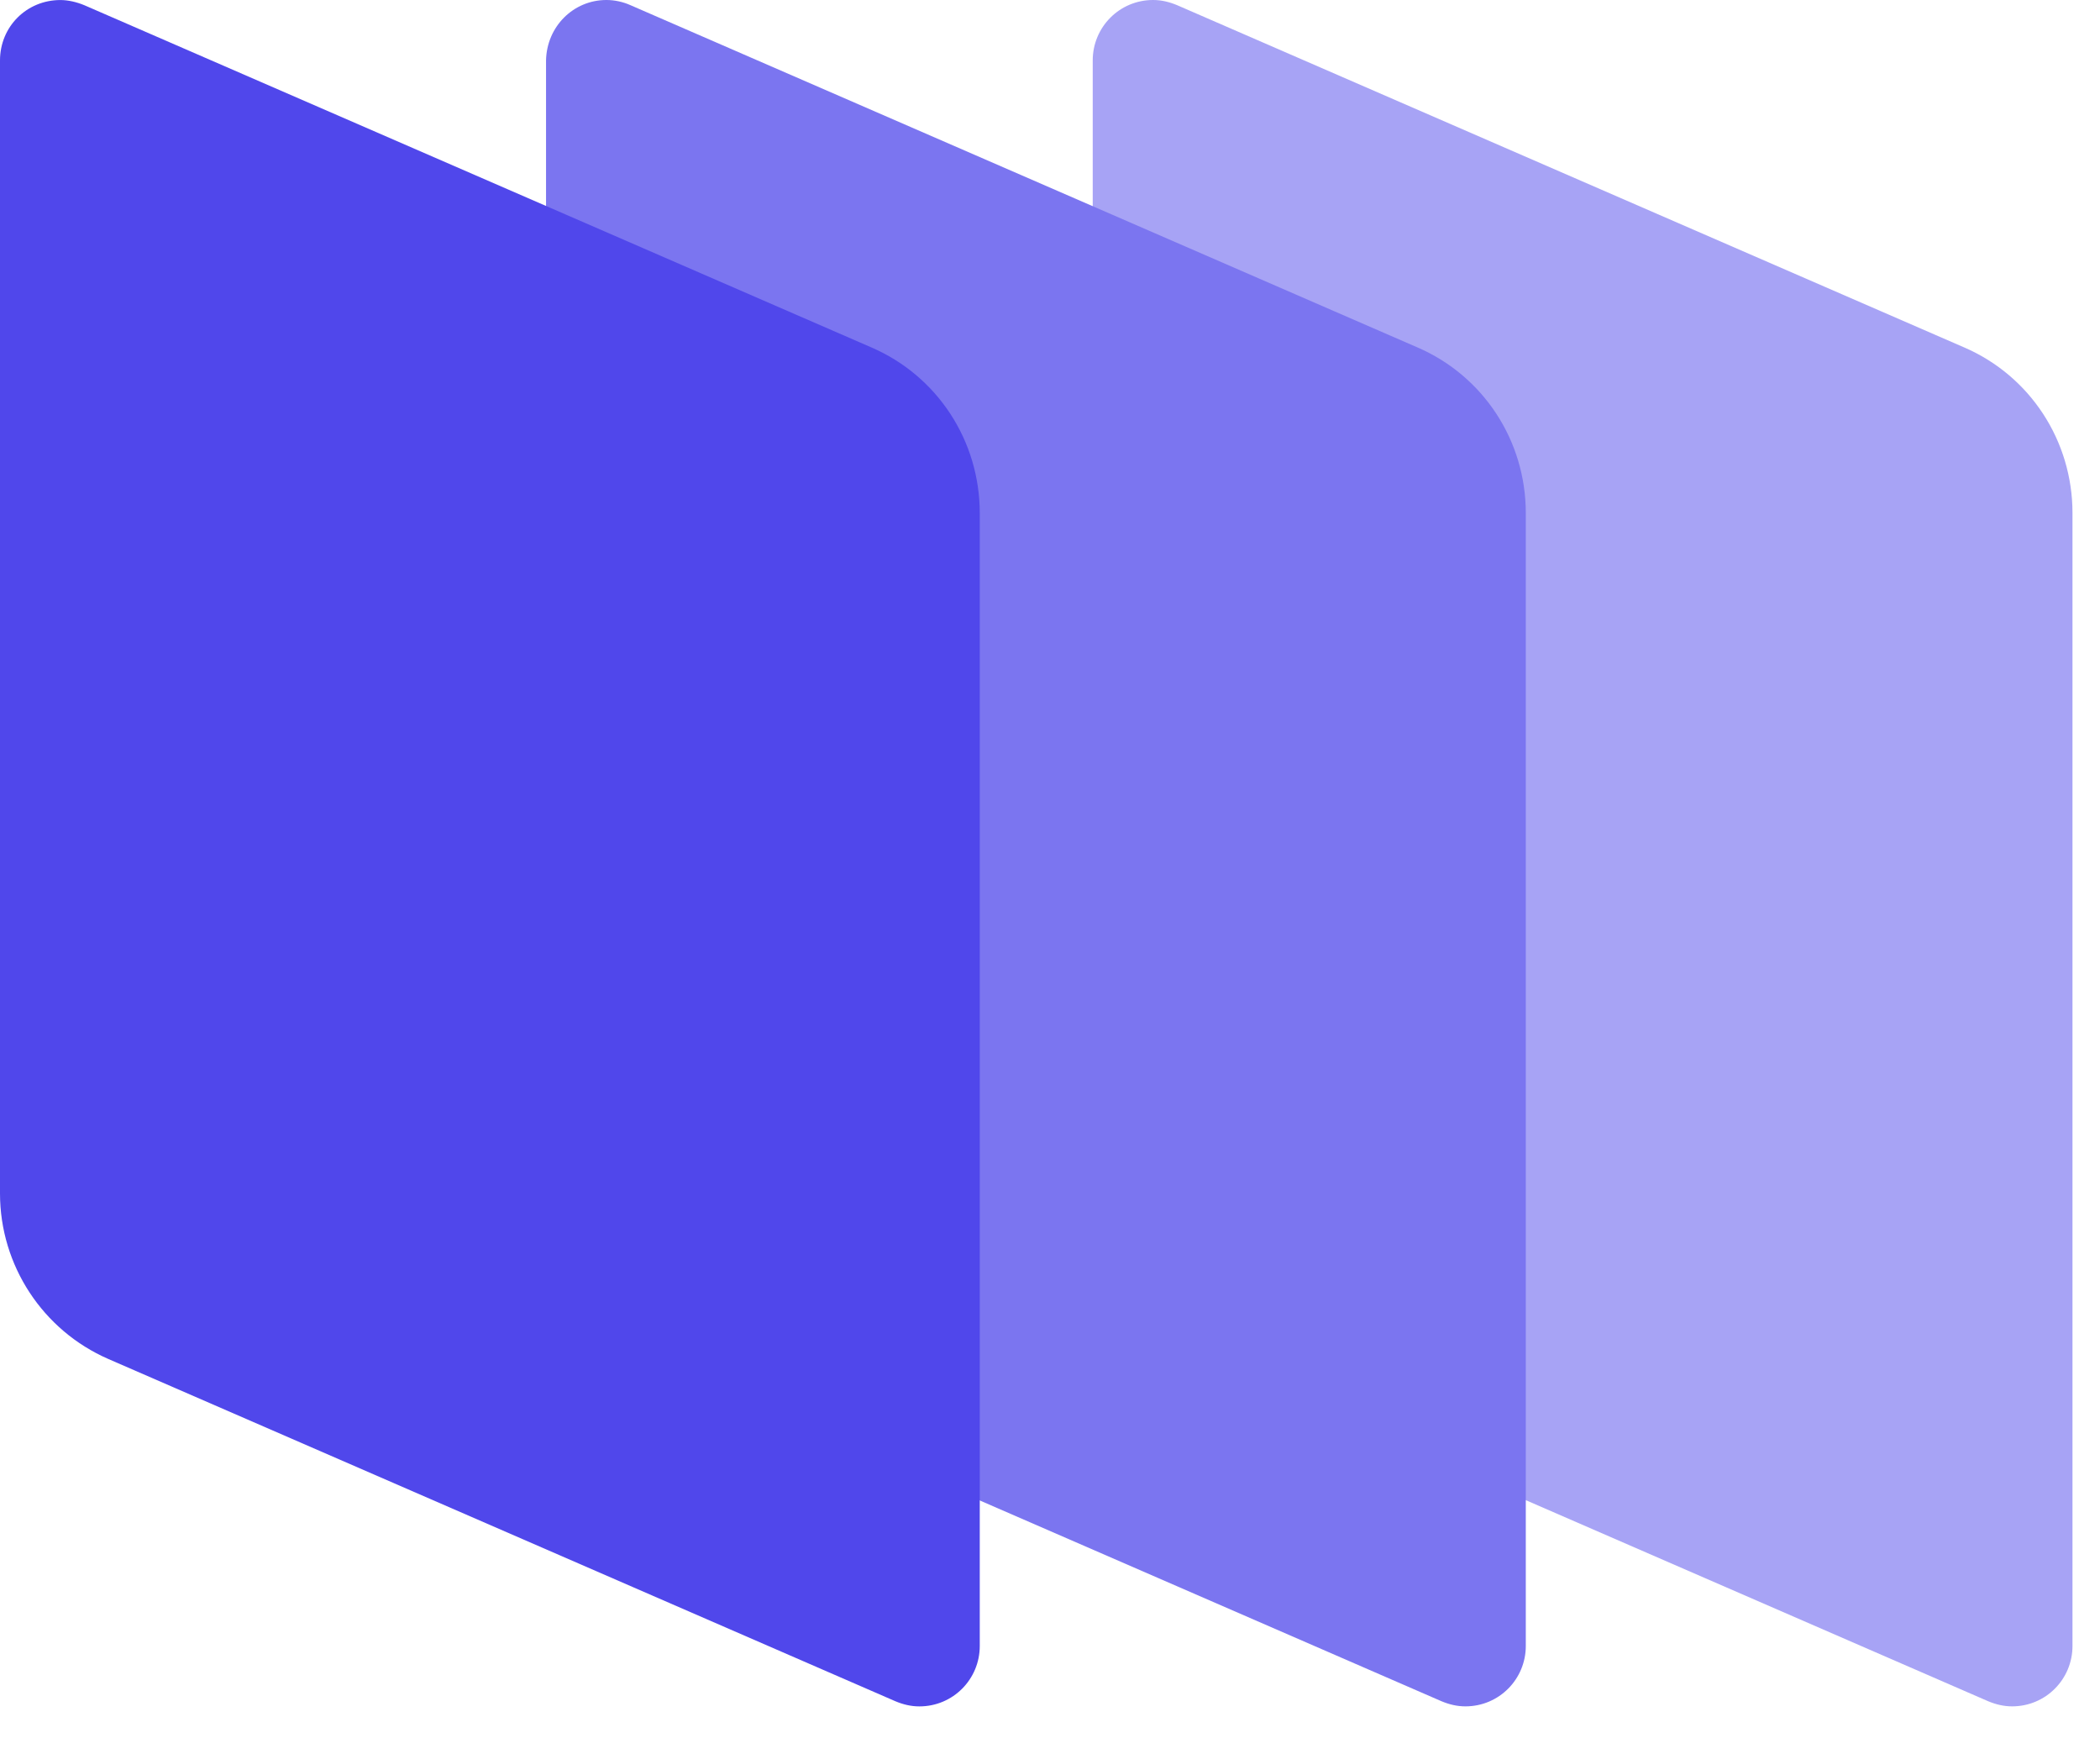 <?xml version="1.0" encoding="utf-8"?>
<svg xmlns="http://www.w3.org/2000/svg" fill="none" height="100%" overflow="visible" preserveAspectRatio="none" style="display: block;" viewBox="0 0 58 48" width="100%">
<g clip-path="url(#clip0_0_68127)" id="Frame">
<path clip-rule="evenodd" d="M32.511 0.143L54.246 9.594C56.074 10.383 57.24 12.177 57.24 14.167V45.459C57.24 46.374 56.505 47.127 55.572 47.127C55.339 47.127 55.124 47.074 54.908 46.984L33.175 37.533C31.346 36.744 30.18 34.95 30.18 32.96V1.668C30.18 0.753 30.916 -5.18952e-05 31.848 -5.18952e-05C32.081 -5.18952e-05 32.296 0.054 32.511 0.143Z" fill="#A7A3F5" fill-rule="evenodd" id="Vector"/>
<path clip-rule="evenodd" d="M17.413 0.143L39.146 9.594C40.975 10.383 42.141 12.177 42.141 14.167V45.459C42.141 46.374 41.405 47.127 40.473 47.127C40.239 47.127 40.024 47.074 39.809 46.984L18.075 37.533C16.247 36.744 15.081 34.95 15.081 32.96V1.668C15.1 0.736 15.834 -5.18952e-05 16.749 -5.18952e-05C16.982 -5.18952e-05 17.215 0.054 17.413 0.143Z" fill="#7B75F0" fill-rule="evenodd" id="Vector_2"/>
<path clip-rule="evenodd" d="M2.332 0.145L24.066 9.595C25.894 10.384 27.06 12.178 27.06 14.168V45.46C27.06 46.375 26.324 47.128 25.392 47.128C25.158 47.128 24.943 47.075 24.728 46.985L2.994 37.534C1.183 36.745 0 34.951 0 32.961V1.669C0 0.737 0.736 0.001 1.668 0.001C1.883 0.001 2.117 0.056 2.332 0.145Z" fill="#5047EB" fill-rule="evenodd" id="Vector_3"/>
</g>
<defs>
<clipPath id="clip0_0_68127">
<rect fill="white" height="47.689" width="58"/>
</clipPath>
</defs>
</svg>